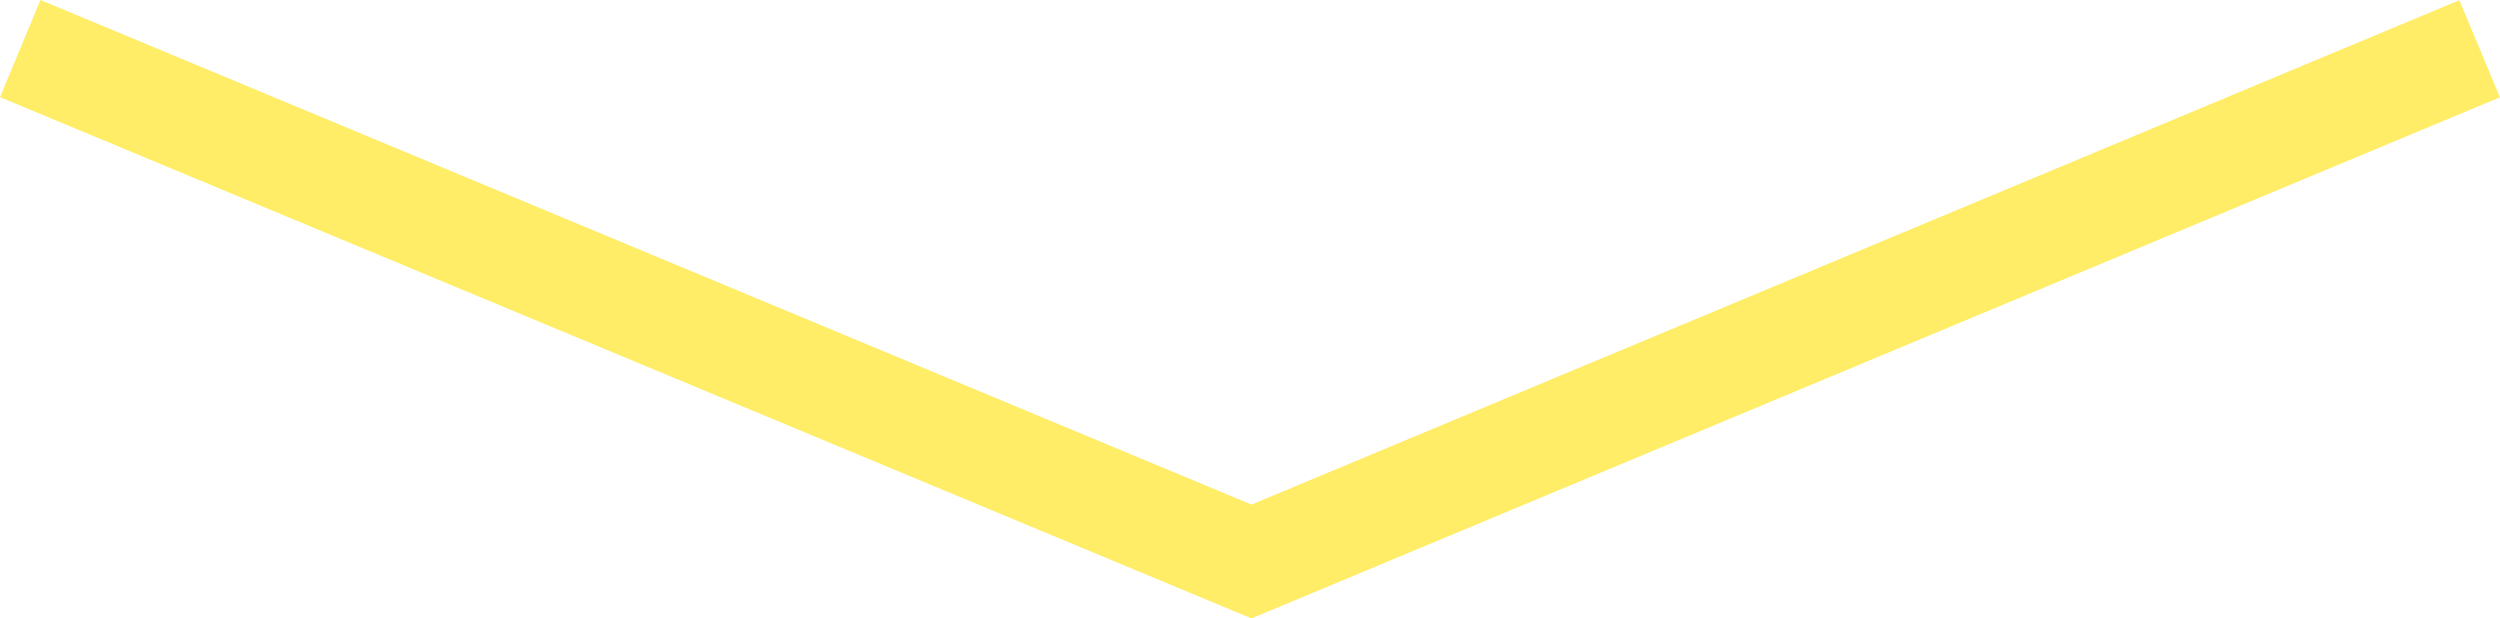 <svg xmlns="http://www.w3.org/2000/svg" width="71.271" height="17.63" viewBox="0 0 71.271 17.63">
  <path id="パス_233" data-name="パス 233" d="M175.1,10651.245l-.577-.24-35.1-14.62,1.153-2.77L175.1,10648l34.435-14.379,1.156,2.768Z" transform="translate(-139.423 -10633.615)" fill="#ffec67"/>
</svg>
